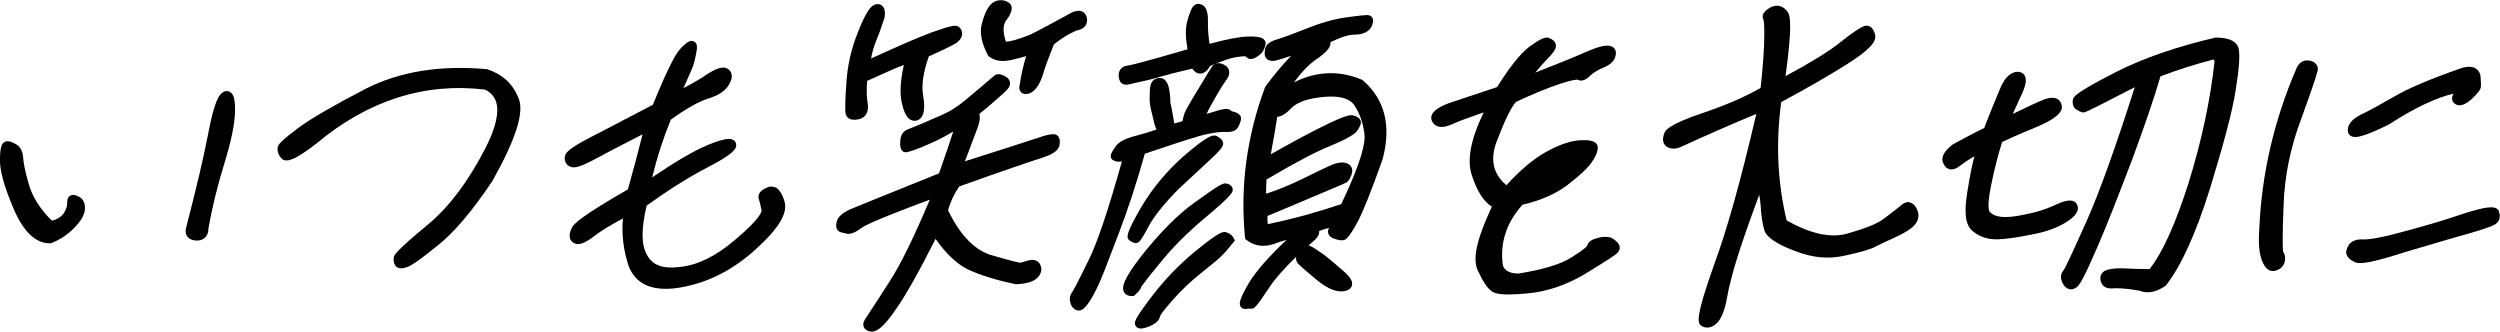 <?xml version="1.0" encoding="UTF-8"?>
<svg id="_レイヤー_2" data-name="レイヤー 2" xmlns="http://www.w3.org/2000/svg" viewBox="0 0 238.81 31.7">
  <defs>
    <style>
      .cls-1 {
        fill: #000;
        stroke-width: 0px;
      }
    </style>
  </defs>
  <g id="_レイヤー_1-2" data-name="レイヤー 1">
    <g>
      <path class="cls-1" d="M7.41,18.73c-.12-.06-.45-.2-.73-.02-.27.18-.26.51-.26.64.02.29-.09.63-.31,1-.26.36-.64.61-1.15.73-1.12-1.09-1.86-2.26-2.21-3.49-.37-1.25-.52-2.14-.54-2.57-.05-.61-.29-1.03-.68-1.24-.44-.27-.93-.42-1.22-.13C.17,13.8,0,14.12,0,15.23c-.04,1,.39,2.57,1.28,4.66.94,2.23,2.11,3.35,3.47,3.35.02,0,.04,0,.06,0l.14-.03c.86-.36,1.59-.86,2.19-1.49.61-.64.92-1.18.97-1.72.06-.62-.21-1.1-.7-1.27Z"/>
      <path class="cls-1" d="M21.36,8.78c-.41.19-.87.8-1.47,3.97-.42,2.21-1.1,5.1-2.15,9.15-.03.31.03.56.19.74.17.2.44.31.8.34.03,0,.06,0,.1,0,.37,0,.6-.14.74-.27.23-.21.35-.53.34-.88.35-2,.84-3.98,1.48-6.08.69-2.22,1.04-3.9,1.06-5.11.02-1.07-.11-1.6-.44-1.83-.1-.07-.32-.18-.65-.05Z"/>
      <path class="cls-1" d="M46.52,6.61c-4.45-.41-8.36.22-11.63,1.89-3.04,1.58-5.26,2.87-6.41,3.73-1.41,1.06-1.77,1.43-1.89,1.67-.16.35-.07.79.26,1.19.1.13.24.21.41.23.36.05.99-.09,2.93-1.58,4.92-4.13,10.35-5.88,16.14-5.18.52.25.86.62,1.04,1.11.34.99.02,2.47-.96,4.41-1.64,3.19-3.42,5.58-5.46,7.31-3.24,2.67-3.3,3.01-3.33,3.16-.06.34,0,.63.17.85.15.18.35.23.54.23.23,0,.45-.08.57-.12.16-.06.65-.22,2.88-2.04,1.54-1.2,3.3-3.26,5.25-6.17,2.27-4.05,3.06-6.57,2.51-7.91-.53-1.36-1.52-2.29-3.02-2.79Z"/>
      <path class="cls-1" d="M74.03,17.9c-.24-.11-.49-.11-.73,0-.91.36-.9.87-.81,1.13.06.2.16.53.26,1.08,0,.02.05.63-2.49,2.76-1.8,1.56-3.56,2.44-5.23,2.62-1.65.23-2.7-.13-3.22-1.13-.56-.95-.57-2.49-.04-4.72,2.15-1.54,4.09-2.76,5.76-3.62,2.66-1.36,2.84-1.86,2.79-2.22-.02-.18-.11-.34-.27-.43-.3-.18-.83-.17-2.42.47-1.34.56-3.09,1.58-5.33,3.1.46-1.91,1.06-3.76,1.78-5.51,1.45-1.05,2.63-1.71,3.5-1.99,1.06-.33,1.68-.74,2.03-1.31.51-.84.26-1.29-.04-1.52-.51-.39-1.31.03-1.96.44-.54.38-1.32.84-2.33,1.37.54-1.2.85-1.9.96-2.2.07-.24.2-.75.31-1.41.03-.16.11-.64-.24-.84-.37-.2-.74.14-.86.25-.47.37-.89.93-1.27,1.71-.44.83-1.08,2.28-1.82,4.08-1.78.94-3.27,1.71-4.48,2.34l-1.51.78c-1.92,1-2.35,1.43-2.41,1.8-.08.44.12.83.47.97.36.2.93.06,2.1-.54h.01c.86-.48,2.61-1.39,4.84-2.53-.34,1.39-.8,3.09-1.4,5.26-4.42,2.54-5.2,3.3-5.37,3.69-.2.42-.25.75-.15,1.03.07.2.22.35.43.44.44.19,1-.02,1.9-.72.59-.46,1.55-1.04,2.72-1.67-.15,1.46.03,2.98.53,4.53.56,1.46,1.75,2.2,3.56,2.2.46,0,.97-.05,1.51-.15,2.58-.47,4.88-1.64,7.05-3.6,2.25-2.03,3.13-3.5,2.77-4.63-.22-.72-.52-1.17-.91-1.35Z"/>
      <path class="cls-1" d="M94.49,5.41c.56.41,1.21.51,2.11.32.49-.11.97-.24,1.42-.37-.29.98-.5,1.91-.61,2.72-.11.41.02.63.15.75.08.08.21.15.42.15.11,0,.24-.02.39-.07.48-.2.88-.74,1.19-1.59.2-.75.65-1.92,1.12-3.09.7-.56,1.4-.99,2.11-1.3,1.11-.19,1.08-.94,1.04-1.15-.05-.38-.24-.56-.4-.65-.26-.15-.59-.13-1.02.05l-.75.41c-1.16.63-2.26,1.23-3.29,1.74-1.39.54-2.01.65-2.28.65-.23-.68-.38-1.52.04-2.05.25-.32.4-.61.47-.86.13-.47-.09-.7-.18-.77-.27-.22-.62-.32-.98-.27-.49.05-.79.36-.98.6-.25.35-.48.9-.68,1.66-.22.85-.02,1.83.6,3.01l.11.13Z"/>
      <path class="cls-1" d="M100.73,12.83c-.38-.05-1.01.14-1.47.3-.6.21-2.84.92-6.91,2.22l-.18.06c.6-1.57.99-2.61,1.2-3.17.14-.39.3-.91.18-1.36.59-.47,1.11-.9,1.58-1.33.56-.48.92-.81,1.14-1.06.21-.24.23-.46.21-.61-.02-.16-.11-.38-.42-.57-.3-.16-.68-.33-.98-.15-.09.05-.2.15-.55.45-.18.16-.41.36-.7.6-.67.57-1.23,1.04-1.64,1.37-.39.33-.77.6-1.23.89-.43.27-.86.45-1.38.68l-1.62.7c-.31.13-.57.24-.8.33-.21.08-.38.15-.52.21-.42.19-.63.57-.64,1.1-.05.58.06.92.36,1.03.14.05.27.1,1.76-.49,1.07-.46,1.76-.79,2.3-1.1.24-.13.45-.26.64-.37-.34,1.04-.79,2.4-1.36,4l-2.11.85c-3.32,1.34-5.34,2.15-6,2.43-.95.36-1.53.81-1.66,1.31-.09.33-.07.59.04.78.08.13.21.22.36.26l.15.04c.13.03.28.07.46.1.35.05.8-.14,1.39-.58.64-.48,4.43-1.91,6.49-2.68-1.56,3.69-2.83,6.28-3.89,7.89-.67,1.06-1.21,1.88-1.6,2.47-.28.42-.48.73-.57.88-.17.23-.38.56-.26.9.08.22.28.38.6.45.06.01.11.02.17.02.59,0,1.28-.64,2.27-2.08.92-1.29,2.18-3.51,3.83-6.78,1.01,1.43,2.05,2.41,3.09,2.92h0c1.25.57,2.76,1.04,4.58,1.41,1.01-.03,1.71-.25,2.07-.63.46-.48.4-.92.27-1.21-.11-.25-.41-.63-1.16-.43-.22.06-.4.11-.55.16-.09.03-.17.05-.16.06-.12,0-.84-.15-2.68-.69-1.66-.44-3.1-1.9-4.27-4.33.25-.86.6-1.59,1.07-2.27,4.29-1.54,6.98-2.44,7.89-2.73,1.07-.34,1.61-.72,1.69-1.22.06-.35.03-.61-.1-.8-.09-.13-.23-.21-.39-.24Z"/>
      <path class="cls-1" d="M82,11.4c.33-.06,1.08-.35.88-1.58-.1-.59-.12-1.29-.04-2.1,1.01-.44,1.77-.79,2.3-1.03.37-.17.77-.33,1.2-.48-.36,1.62-.41,2.9-.15,3.8.19.79.46,1.27.83,1.45.11.05.22.08.34.08.11,0,.22-.02.34-.07.55-.28.71-1.04.48-2.35-.17-.98.01-2.24.55-3.74.95-.42,2.43-1.1,2.74-1.36.24-.21.39-.44.43-.7.03-.18.01-.46-.27-.72-.27-.25-.66-.21-2.73.53-1.3.49-3.16,1.3-5.69,2.46.1-.59.26-1.12.46-1.62.24-.57.49-1.24.83-2.3.05-.37.07-.88-.25-1.14-.1-.08-.33-.21-.67-.09-.36.12-.81.54-1.65,2.7-.62,1.54-.99,3.17-1.08,4.83-.11,1.46-.14,2.53-.07,2.88.06.28.29.73,1.22.55Z"/>
      <path class="cls-1" d="M109.03,27.38c.13-.19.59-.82,1.74-2.21,1.2-1.5,2.63-2.93,4.36-4.38,2.73-2.28,2.68-2.5,2.61-2.79-.12-.36-.42-.45-.7-.48-.25,0-.59.13-2.92,1.82-1.6,1.14-3.3,2.85-5.07,5.08h0c-1.73,2.23-1.92,3-1.69,3.47.09.18.3.39.76.39.02,0,.03,0,.05,0h.13s.1-.09.1-.09c.12-.1.25-.24.38-.38.15-.17.22-.31.24-.42Z"/>
      <path class="cls-1" d="M107.17,7.96c.08.06.2.13.39.13.04,0,.08,0,.13,0l.36-.08c1.26-.28,2.17-.48,2.82-.69.45-.13,1.43-.4,3.02-.76.22.31.47.47.76.47h0c.35,0,.67-.25.95-.73,1.17-.5,1.96-.77,2.53-.85.39-.06.61-.07.73-.07.1,0,.13,0,.12,0,.15.18.48.43,1.03.08.3-.19.48-.35.6-.52.12-.17.19-.38.27-.64.05-.16.02-.33-.08-.46-.15-.19-.44-.39-1.61-.35-.83.03-2,.25-3.65.7-.12-.82-.17-1.49-.15-2.04.02-.79-.09-1.28-.39-1.58-.24-.19-.46-.21-.59-.2-.18.02-.34.11-.47.28-.22.32-.43,1.01-.53,1.39-.19.68-.17,1.58.03,2.67-4.63,1.35-5.52,1.53-5.69,1.55-.56.05-.9.41-.89.96v.02c.02.24.07.55.29.73Z"/>
      <path class="cls-1" d="M130.13,7.63c-2.18-.93-4.37-.84-6.53.24.76-1.03,1.49-1.78,2.18-2.23.89-.62,1.29-1.06,1.31-1.49,0-.04,0-.08,0-.12.97-.48,1.74-.72,2.28-.72,1.03,0,1.47-.42,1.66-.8.11-.26.21-.58.05-.84-.06-.09-.19-.23-.45-.23s-1.01.07-2.1.23c-1.17.17-2.43.53-3.75,1.07-1.32.52-2.25.86-2.76,1.01-.88.25-1.12.63-1.17.9-.07.39-.06.63.03.8.08.17.28.37.72.37.15,0,.41-.05,1.74-.49-.81.83-1.63,1.8-2.45,2.92l-.05.09c-1.74,4.67-2.39,9.49-1.91,14.33l.02.16.13.1c.76.58,1.64.7,2.63.37.41-.16.8-.29,1.19-.39-1.68,1.59-2.82,2.88-3.54,4.02-1.05,1.76-1,2.11-.85,2.36.09.14.24.22.41.22.02,0,.04,0,.06,0,.31-.03.49-.03.58-.03.23,0,.35,0,1.69-2.02.54-.82,1.39-1.8,2.57-2.93-.06.29.05.49.14.61.15.19.75.71,1.76,1.55,1.13.93,2.02,1.28,2.79,1.1h0c.45-.11.6-.36.64-.55.09-.42-.21-.86-1.08-1.57-.43-.38-1.01-.89-1.68-1.4l-.08-.05c-.66-.45-.99-.68-1.27-.77-.01,0-.03,0-.05,0,.2-.18.4-.36.62-.54.21-.21.44-.49.4-.82,0,0,0-.01,0-.02.31-.13.62-.23.94-.3-.08.17-.11.32-.08.47.02.12.1.35.42.5.51.21.87.26,1.1.18.13-.03.41-.1,1.27-1.68.53-.98,1.33-2.97,2.43-6.08v-.03c.82-3.12.19-5.62-1.86-7.42l-.1-.06ZM122.89,19.87c4.67-1.97,5.59-2.36,5.7-2.42.2-.12.37-.37.51-.76.12-.31.07-.54.01-.68-.06-.13-.19-.32-.46-.41-.36-.15-.88-.09-1.51.18-.5.23-1.46.67-2.83,1.36-1.19.57-2.32,1.03-3.37,1.36,0-.46.02-.91.04-1.35,2.73-1.61,4.71-2.66,6.04-3.19,1.99-.83,2.45-1.22,2.63-1.48.29-.42.43-.74.3-1.01-.11-.22-.35-.37-.71-.45-.25-.06-.69-.04-2.94,1.08-1.4.69-3.01,1.56-4.91,2.64.2-1.07.41-2.25.62-3.58.4-.03.87-.32,1.38-.87.59-.57,1.65-.92,3.16-1.04,1.44-.12,2.4.16,2.83.82.51.76.82,1.66.96,2.74.1.74-.22,2.51-2.22,6.69-2.46.82-4.76,1.45-7.01,1.91-.04-.21-.04-.49-.04-.78l1.81-.76Z"/>
      <path class="cls-1" d="M118.46,11.05c-.1-.18-.28-.29-.54-.35-.24-.06-.3-.09-.3-.1-.24-.29-.64-.2-1.13-.09-.31.09-.72.21-1.23.37.12-.28.3-.64.58-1.12l.24-.42c.38-.66.69-1.18.98-1.58.29-.35.4-.68.35-.99-.03-.17-.14-.4-.46-.58-.66-.33-.99-.07-1.15.13-.13.2-.58.92-1.35,2.21-.55.89-1.22,2.02-1.33,2.37-.06.18-.11.41-.16.67-.23.08-.5.15-.79.22-.17-1.1-.32-1.79-.37-1.99-.02-1.05-.15-2.27-.92-2.34-.58-.05-.95.29-1.02.91-.04.4-.04.79-.04,1.16,0,.34.08.79.25,1.44.11.54.24,1.01.33,1.22.02.05.05.11.09.17-.73.26-1.44.47-2.08.63-.96.26-1.52.56-1.82.97-.29.4-.45.68-.48.85v.23s.08.13.08.13c.14.19.39.24.59.27.13.01.26,0,.39-.02-1.35,4.81-2.38,7.84-3.21,9.49-1.19,2.44-1.49,2.93-1.56,3.03-.33.44-.2.91-.04,1.28.21.33.45.42.62.44.02,0,.04,0,.06,0,.16,0,.37-.06.57-.27.32-.31.7-.9,1.15-1.82.4-.78.96-2.25,1.8-4.47l.33-.86c.88-2.31,1.69-4.78,2.47-7.56,3.13-1.05,5.24-1.75,5.96-1.87.81-.19,1.4-.21,1.65-.21.39.03.94.02,1.22-.34.16-.21.24-.45.32-.69.08-.25.02-.43-.04-.54Z"/>
      <path class="cls-1" d="M108.47,23.22s.07,0,.1-.01c.22-.02.42-.2,1.16-1.6h0c.5-.95,1.53-2.23,2.9-3.6l3.09-2.87c1.06-.98,1.13-1.24,1.12-1.45-.03-.41-.48-.62-.66-.71-.33-.12-.81-.05-3.13,1.95-1.58,1.4-2.93,3.01-3.99,4.78-1.51,2.59-1.51,3-1.16,3.26.22.16.4.24.57.24Z"/>
      <path class="cls-1" d="M117.11,22.18c-.31-.08-.7,0-2.98,1.86-1.54,1.29-2.85,2.64-4,4.14-1.58,2.05-1.71,2.44-1.72,2.68,0,.17.07.32.21.42.1.07.22.1.36.1.21,0,.46-.07.75-.17.46-.2.99-.49,1.08-.98.02-.12.25-.49,1.21-1.57.8-.92,1.69-1.76,2.71-2.57l.77-.63c.57-.46.95-.77,1.16-.99.31-.29.67-.71,1.15-1.31l.15-.18-.1-.21c-.1-.2-.31-.47-.75-.58Z"/>
      <path class="cls-1" d="M153.99,22.74l-.11-.05c-.44-.11-.86-.08-1.33.06-.69.17-.89.5-.92.71-.02.04-.21.31-1.51,1.13-1.03.65-2.71,1.16-5.06,1.54-1.26,0-1.45-.64-1.5-.79-.3-2.11.33-4.06,1.88-5.79,1.72-.39,3.15-1.02,4.27-1.86,1.24-.96,1.9-1.58,2.28-2.11.39-.53.61-1.02.64-1.45,0-.17-.05-.32-.17-.44-.24-.24-.68-.33-1.51-.3-.96.07-2.04.44-3.28,1.13-1.18.66-2.45,1.72-3.77,3.17-1.31-1.09-1.6-2.52-.86-4.36.77-2,1.38-3.21,1.8-3.61,1.62-.75,3.02-1.33,4.17-1.71,1.2-.4,1.61-.4,1.7-.4.48.29,1-.19,1.18-.37.28-.28.72-.55,1.34-.81,1-.41,1.16-1.02,1.12-1.51-.04-.2-.17-.37-.35-.46-.42-.22-1.13-.08-2.38.45-1.14.51-2.72,1.15-4.97,2.03.45-.54.83-.97,1.15-1.3.59-.6.88-.97.82-1.37-.06-.29-.28-.5-.68-.66-.37-.09-.82.11-1.87.87-.86.67-1.89,1.96-3.06,3.84-1.25.41-2.33.77-3.25,1.08l-1.32.44c-1.01.39-1.53.75-1.68,1.17-.07.21-.05.42.05.6.18.35.69.85,2.04.2.68-.3,1.68-.67,2.88-1.07-1.25,2.57-1.63,4.6-1.12,6.04.48,1.48,1.1,2.45,1.9,2.97-1.43,3.03-1.86,4.96-1.36,6.06.53,1.13.92,1.71,1.3,1.97.24.21.65.35,1.64.35.46,0,1.05-.03,1.8-.1,1.9-.17,3.72-.79,5.59-1.9l.16-.1c1.99-1.23,2.69-1.67,2.91-1.92h0c.17-.2.19-.39.17-.53-.04-.29-.27-.55-.75-.84ZM154.29,23.85h0s0,0,0,0Z"/>
      <path class="cls-1" d="M182.46,19.32c-.2-.04-.51-.02-.86.29-.25.22-.57.46-.94.74-.23.17-.48.36-.73.56-.63.47-1.71.9-3.49,1.41-1.55.44-3.49.02-5.77-1.26-.88-3.63-1.05-7.43-.52-11.31,2.49-1.34,4.53-2.52,6.24-3.59,2.12-1.35,2.88-2.14,2.73-2.83-.1-.41-.27-.68-.5-.8-.17-.09-.36-.1-.54-.04-.38.12-1.16.65-2.3,1.56-1.03.83-2.78,1.91-5.22,3.22.64-4.68.47-5.72.23-6.1-.43-.62-1.02-.79-1.68-.46-.44.26-.66.49-.72.74-.04.15-.01.29.06.41,0,.01.11.27.08,1.6,0,1.13-.12,2.83-.35,4.94-1.47.84-3.21,1.6-5.43,2.36-3.42,1.13-3.66,1.72-3.76,1.94-.31.78-.02,1.17.28,1.35l.03.02c.39.19.86.16,1.32-.06,2.37-1.09,4.77-2.14,7.15-3.13-1.47,6.31-2.77,10.96-3.96,14.2-1.99,5.55-1.62,5.81-1.26,6.07.17.09.35.14.53.14.35,0,.69-.17,1.01-.51.39-.46.69-1.25.87-2.28.19-1.1.54-2.46,1.01-3.94.44-1.41,1.12-3.37,2.08-5.96.06.34.11.7.14,1.09.04.8.15,1.57.33,2.26.2.69,1.15,1.35,2.88,2,1.71.68,3.3.83,4.86.46,1.49-.32,2.48-.61,2.91-.86l.1-.05c.39-.19.97-.48,1.69-.8.88-.39,1.49-.76,1.86-1.13.46-.46.56-1.02.29-1.59-.19-.44-.46-.58-.66-.63Z"/>
      <path class="cls-1" d="M211.67,3.59h-.04c-3.69.86-6.88,1.96-9.49,3.28-4.02,2.06-4.08,2.39-4.13,2.66-.08.45.08.82.39.96.39.25.55.25.61.25.14,0,.22,0,2.65-1.25l.25-.13c.84-.43,1.5-.78,2.01-1.03-1.85,5.79-3.35,9.97-4.58,12.75-.95,2.11-2.03,4.51-2.23,4.75-.21.24-.39.66-.04,1.29.19.35.43.46.6.5.17.04.42.03.71-.19.3-.23.72-.94,1.99-3.88.99-2.27,2.1-5.17,3.28-8.25,1.2-3.25,2.1-5.87,2.73-8.01,1.61-.61,3.27-1.14,5.06-1.61.04.03.08.09.1.2-.4,3.69-1.24,7.61-2.49,11.63-1.23,3.86-2.47,6.61-3.71,8.19-.86,0-1.62-.02-2.37-.06-.6-.03-1.13,0-1.55.1-.33.07-.56.22-.68.43-.12.2-.14.44-.06.71.1.36.41.77,1.28.66.25-.01.99-.03,2.44.23.24.1.49.15.75.15.52,0,1.09-.2,1.68-.6l.09-.08c1.47-1.91,2.84-4.94,4.19-9.24,1.35-4.41,2.13-7.37,2.44-9.33.34-2.09.43-3.36.3-3.99-.08-.41-.46-1.09-2.16-1.09Z"/>
      <path class="cls-1" d="M198.46,19.7c-.04-.2-.16-.36-.34-.46-.36-.18-.93-.07-1.81.34-.9.43-1.85.72-2.99.93-.97.21-1.72.27-2.24.19-.44-.05-.77-.2-1.02-.47-.01-.01-.3-.31.1-2.33.32-1.62.67-3,1.09-4.33.47-.23,1.5-.71,3.08-1.35,1.95-.8,2.78-1.49,2.61-2.18-.07-.33-.26-.49-.4-.58-.3-.17-.73-.16-1.31.05-.71.29-1.45.65-2.16.99-.3.14-.56.26-.8.38.19-.44.44-.99.74-1.63.5-1.02.62-1.65.39-2.04-.12-.21-.34-.33-.6-.35-.51-.02-1.23.26-1.82,1.79-.44,1.05-.78,1.89-1.01,2.47l-.2.51c-.1.25-.17.45-.23.6-.71.33-1.55.78-2.51,1.3l-.5.27c-.89.69-1.18,1.32-.87,1.85.15.35.39.47.56.51.31.08.66-.04,1.06-.36.55-.41.96-.67,1.32-.86v.04c-.2.65-.44,1.9-.7,3.52-.31,1.99-.12,3.11.61,3.63.59.48,1.32.73,2.19.73.06,0,.12,0,.19,0,.78-.03,1.82-.18,3.16-.45,1.26-.23,2.3-.58,3.18-1.1.69-.42,1.37-.94,1.25-1.6Z"/>
      <path class="cls-1" d="M224.61,13.01c.09.04.2.08.36.08.46,0,1.33-.26,3.26-1.22,2.35-1.53,4.41-2.51,6.15-2.93-.09.15-.14.28-.15.42-.01.19.06.37.19.48.22.23.73.48,1.68-.37.6-.58.83-.88.88-1.13.03-.18.01-.45-.02-.9l-.03-.28c-.07-.28-.23-.49-.46-.63-.31-.18-.73-.2-1.27-.05-2.95,1.02-5.15,1.95-6.54,2.77l-.09.05c-1.3.74-2.32,1.32-3.07,1.66-.92.48-1.32,1.03-1.21,1.64h0c.04.19.15.33.31.41Z"/>
      <path class="cls-1" d="M238.73,20.26c-.03-.15-.13-.27-.26-.35-.29-.17-.9-.23-3.21.52-1.93.67-3.91,1.22-5.77,1.72-2.41.67-3.42.74-3.81.72h0c-1.21-.05-1.5.72-1.56,1.19v.07s0,.07,0,.07c.08.33.34.61.74.8.12.07.29.13.6.13.47,0,1.27-.14,2.73-.57,1.05-.34,2.24-.68,3.59-1.08.82-.24,1.7-.49,2.62-.77,3.79-1.04,4-1.29,4.07-1.38.31-.26.4-.68.25-1.07Z"/>
      <path class="cls-1" d="M220.59,5.79c-.51-.1-.96.16-1.19.67-2.16,4.97-3.36,10.14-3.58,15.36-.1,1.28-.03,2.28.22,2.99.31.88.74,1.08,1.08,1.08.11,0,.21-.02.29-.05.46-.13.77-.46.85-.9.08-.43-.04-.72-.17-.91-.04-.26-.08-1.44.05-4.44.09-2.82.68-5.63,1.73-8.37,1.3-3.6,1.54-4.38,1.55-4.67-.03-.24-.17-.65-.83-.77Z"/>
    </g>
  </g>
</svg>